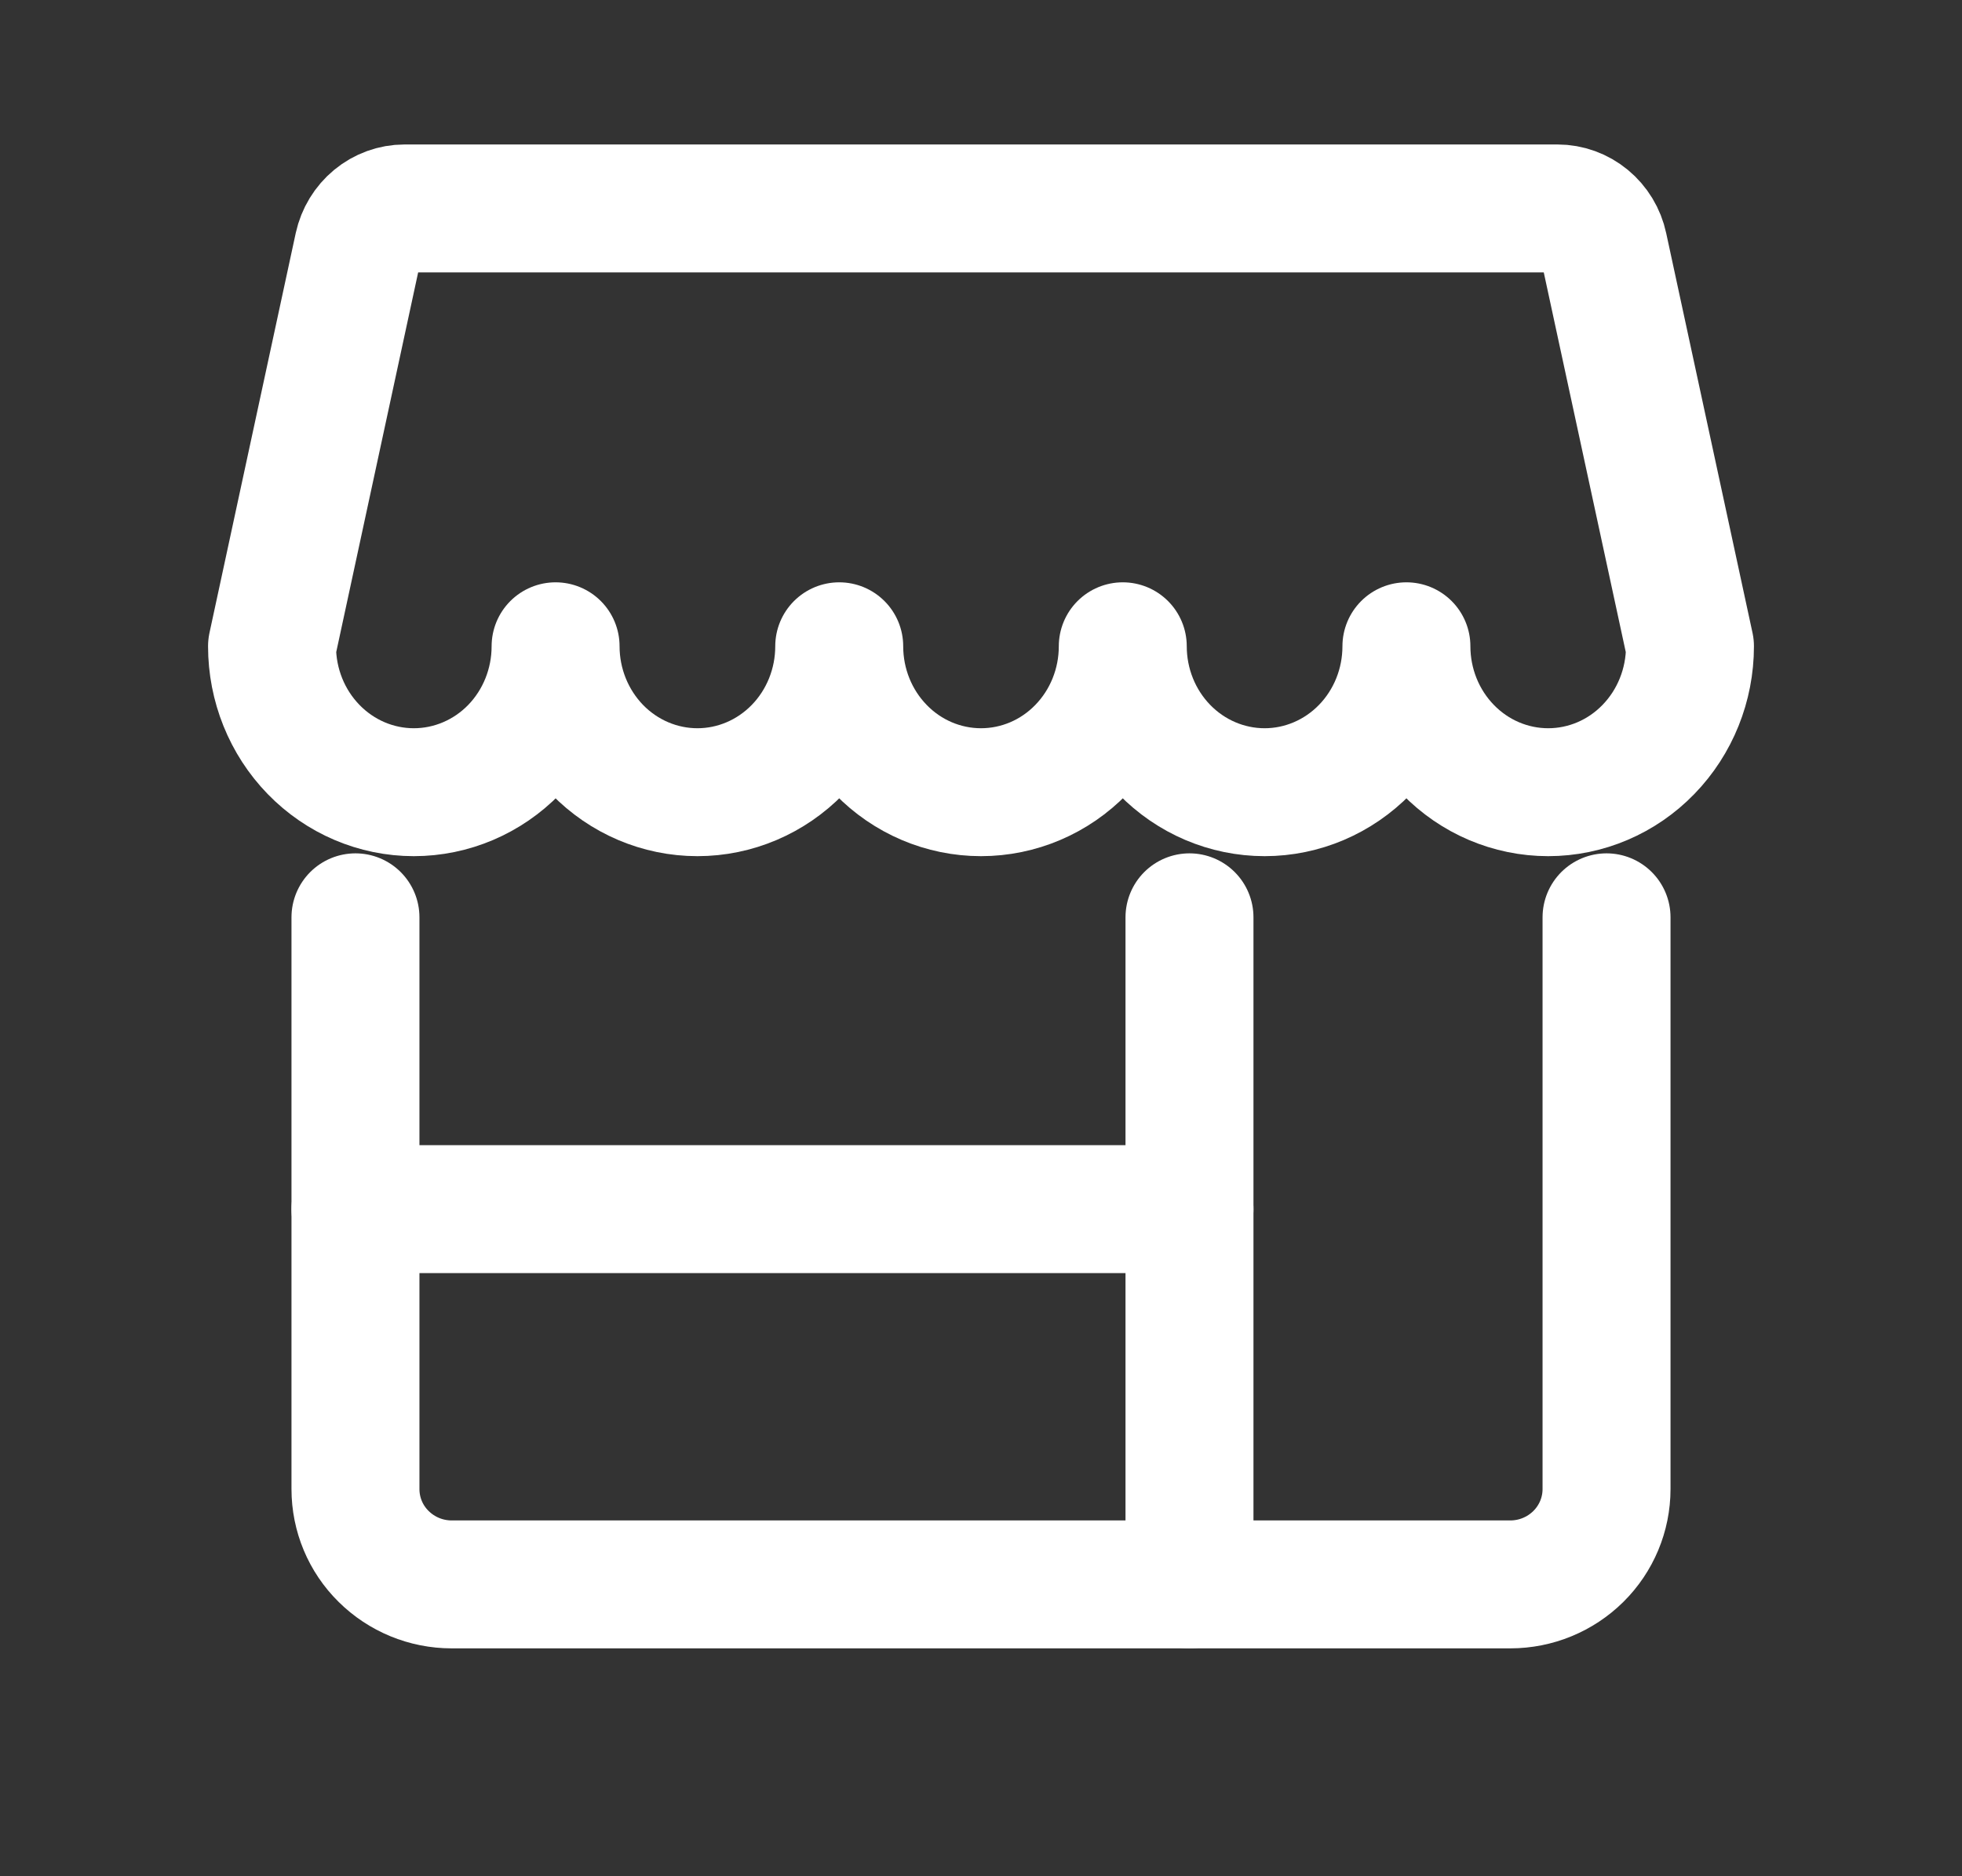 <svg xmlns="http://www.w3.org/2000/svg" fill="none" viewBox="0 0 23 22" height="22" width="23">
<rect x="0" y="0" width="23" height="22" fill="#333333" stroke="none"/>
<path stroke-linejoin="round" stroke-linecap="round" stroke-width="1.5" stroke="white" d="M18.833 10.756V17.46C18.833 17.757 18.714 18.041 18.503 18.25C18.291 18.46 18.004 18.578 17.705 18.578H5.295C4.995 18.578 4.709 18.46 4.497 18.25C4.285 18.041 4.167 17.757 4.167 17.46V10.756"></path>
<path stroke-linejoin="round" stroke-linecap="round" stroke-width="1.5" stroke="white" d="M18.258 2.444H4.742C4.616 2.444 4.493 2.489 4.395 2.57C4.297 2.651 4.228 2.764 4.2 2.891L3.189 7.578C3.189 8.032 3.364 8.467 3.676 8.788C3.988 9.109 4.41 9.289 4.851 9.289C5.292 9.289 5.715 9.109 6.027 8.788C6.338 8.467 6.513 8.032 6.513 7.578C6.513 8.032 6.689 8.467 7 8.788C7.312 9.109 7.735 9.289 8.176 9.289C8.616 9.289 9.039 9.109 9.351 8.788C9.663 8.467 9.838 8.032 9.838 7.578C9.838 8.032 10.013 8.467 10.325 8.788C10.636 9.109 11.059 9.289 11.5 9.289C11.941 9.289 12.364 9.109 12.675 8.788C12.987 8.467 13.162 8.032 13.162 7.578C13.162 8.032 13.337 8.467 13.649 8.788C13.961 9.109 14.384 9.289 14.825 9.289C15.265 9.289 15.688 9.109 16 8.788C16.312 8.467 16.487 8.032 16.487 7.578C16.487 8.032 16.662 8.467 16.974 8.788C17.285 9.109 17.708 9.289 18.149 9.289C18.59 9.289 19.013 9.109 19.324 8.788C19.636 8.467 19.811 8.032 19.811 7.578L18.799 2.891C18.772 2.764 18.703 2.651 18.605 2.57C18.507 2.489 18.384 2.444 18.258 2.444Z"></path>
<path stroke-linejoin="round" stroke-linecap="round" stroke-width="1.5" stroke="white" d="M4.167 14.178H13.944"></path>
<path stroke-linejoin="round" stroke-linecap="round" stroke-width="1.5" stroke="white" d="M13.944 18.578V10.756"></path>
</svg>

